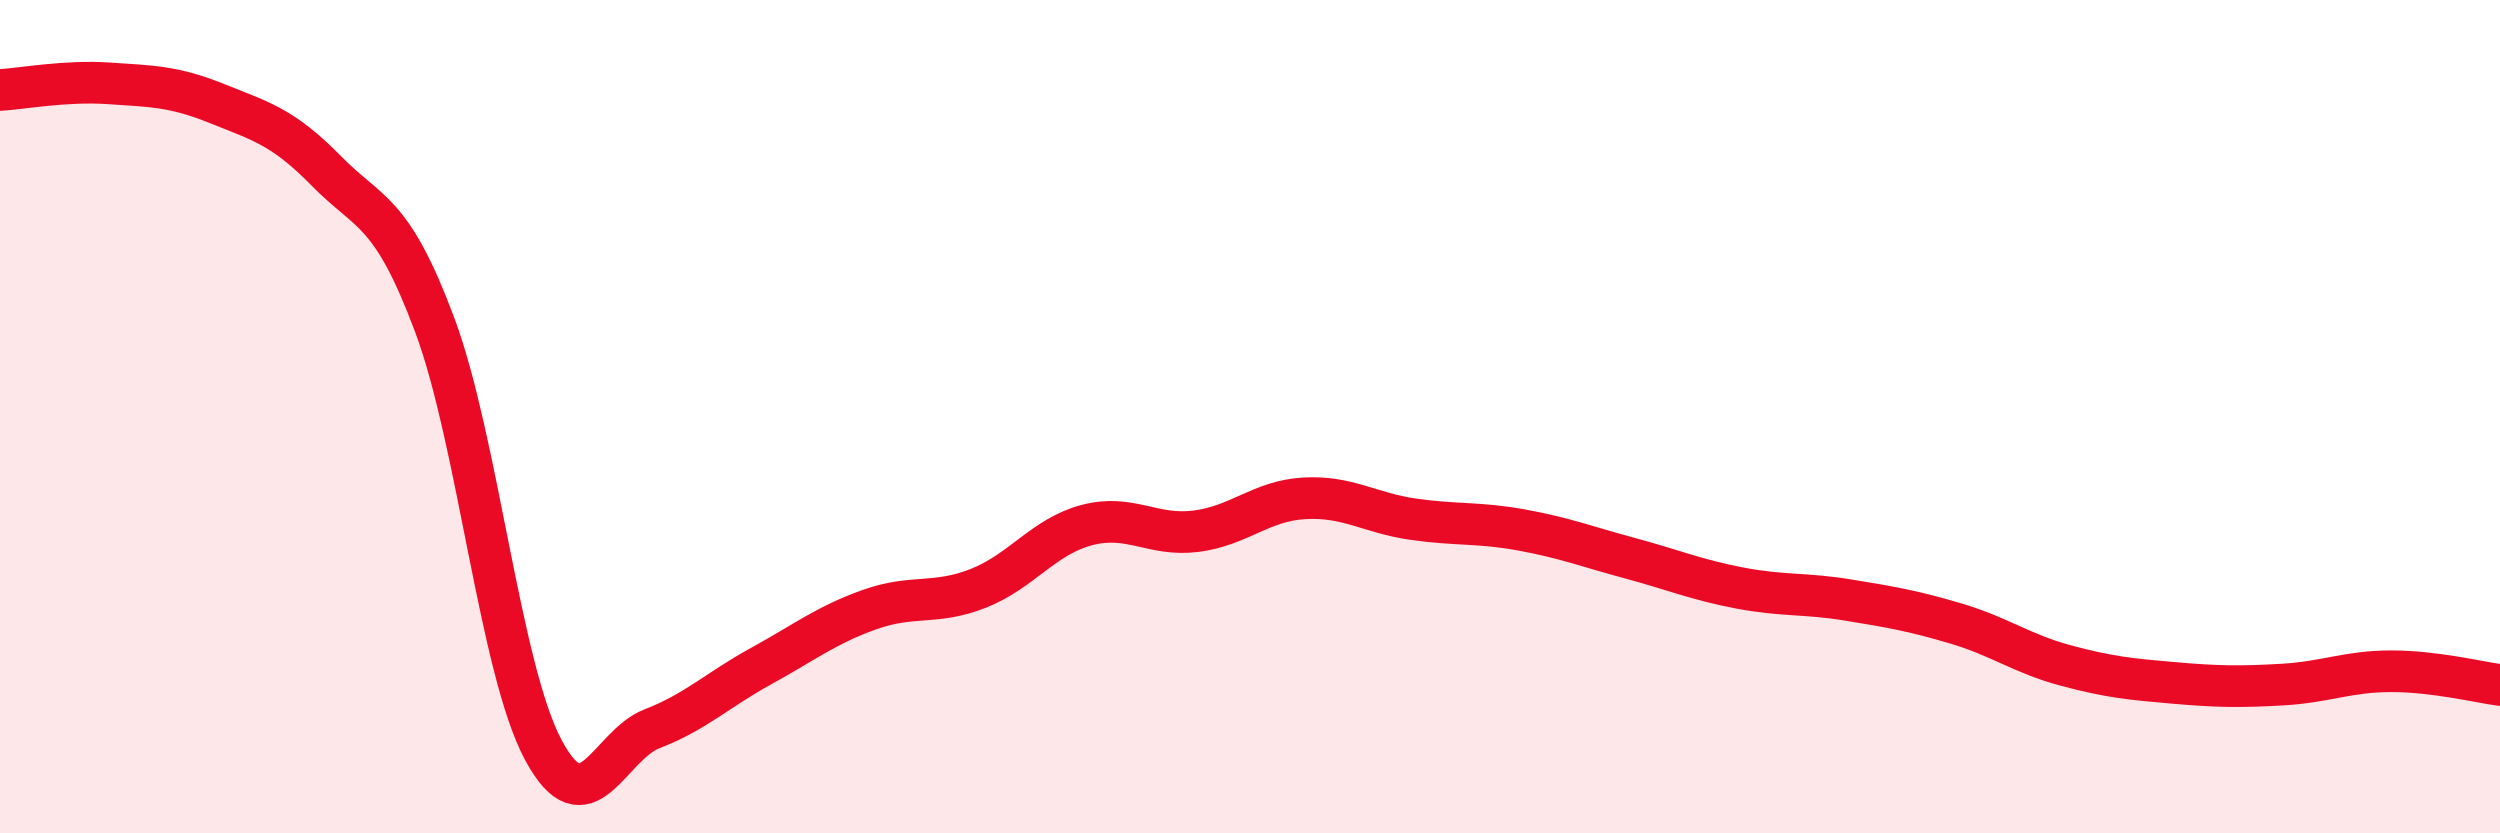 
    <svg width="60" height="20" viewBox="0 0 60 20" xmlns="http://www.w3.org/2000/svg">
      <path
        d="M 0,2.16 C 0.52,2.13 1.57,1.93 2.61,2 C 3.65,2.07 4.18,2.07 5.22,2.49 C 6.26,2.91 6.79,3.04 7.83,4.1 C 8.87,5.16 9.39,5.01 10.43,7.79 C 11.47,10.57 12,16.06 13.04,18 C 14.08,19.94 14.61,17.89 15.65,17.49 C 16.69,17.09 17.22,16.56 18.26,15.99 C 19.3,15.42 19.83,15 20.87,14.63 C 21.91,14.26 22.44,14.53 23.48,14.12 C 24.52,13.71 25.05,12.87 26.09,12.6 C 27.13,12.33 27.66,12.88 28.7,12.75 C 29.74,12.62 30.26,12.02 31.3,11.96 C 32.34,11.9 32.87,12.31 33.91,12.46 C 34.95,12.61 35.48,12.53 36.52,12.72 C 37.56,12.91 38.09,13.12 39.13,13.4 C 40.17,13.68 40.7,13.91 41.74,14.11 C 42.78,14.31 43.31,14.23 44.35,14.4 C 45.39,14.57 45.92,14.66 46.96,14.97 C 48,15.28 48.53,15.69 49.57,15.97 C 50.61,16.25 51.13,16.3 52.17,16.39 C 53.21,16.48 53.74,16.49 54.78,16.43 C 55.82,16.37 56.35,16.11 57.39,16.11 C 58.43,16.11 59.48,16.37 60,16.44L60 20L0 20Z"
        fill="#EB0A25"
        opacity="0.1"
        stroke-linecap="round"
        stroke-linejoin="round"
      />
      <path
        d="M 0,2.16 C 0.52,2.13 1.57,1.93 2.61,2 C 3.65,2.07 4.18,2.07 5.22,2.49 C 6.26,2.91 6.79,3.04 7.83,4.1 C 8.87,5.16 9.39,5.01 10.43,7.79 C 11.47,10.57 12,16.06 13.04,18 C 14.08,19.94 14.61,17.89 15.65,17.49 C 16.69,17.09 17.22,16.56 18.26,15.99 C 19.3,15.42 19.83,15 20.87,14.63 C 21.91,14.26 22.44,14.53 23.48,14.12 C 24.52,13.71 25.05,12.87 26.09,12.6 C 27.13,12.33 27.66,12.88 28.7,12.75 C 29.74,12.62 30.26,12.02 31.3,11.96 C 32.34,11.9 32.87,12.31 33.91,12.46 C 34.95,12.61 35.48,12.53 36.52,12.72 C 37.56,12.91 38.09,13.12 39.13,13.4 C 40.17,13.68 40.7,13.91 41.74,14.11 C 42.78,14.31 43.31,14.23 44.35,14.4 C 45.39,14.57 45.92,14.66 46.96,14.97 C 48,15.28 48.53,15.69 49.57,15.97 C 50.61,16.25 51.13,16.3 52.17,16.39 C 53.21,16.48 53.74,16.49 54.78,16.43 C 55.82,16.37 56.35,16.11 57.39,16.11 C 58.43,16.11 59.48,16.37 60,16.44"
        stroke="#EB0A25"
        stroke-width="1"
        fill="none"
        stroke-linecap="round"
        stroke-linejoin="round"
      />
    </svg>
  